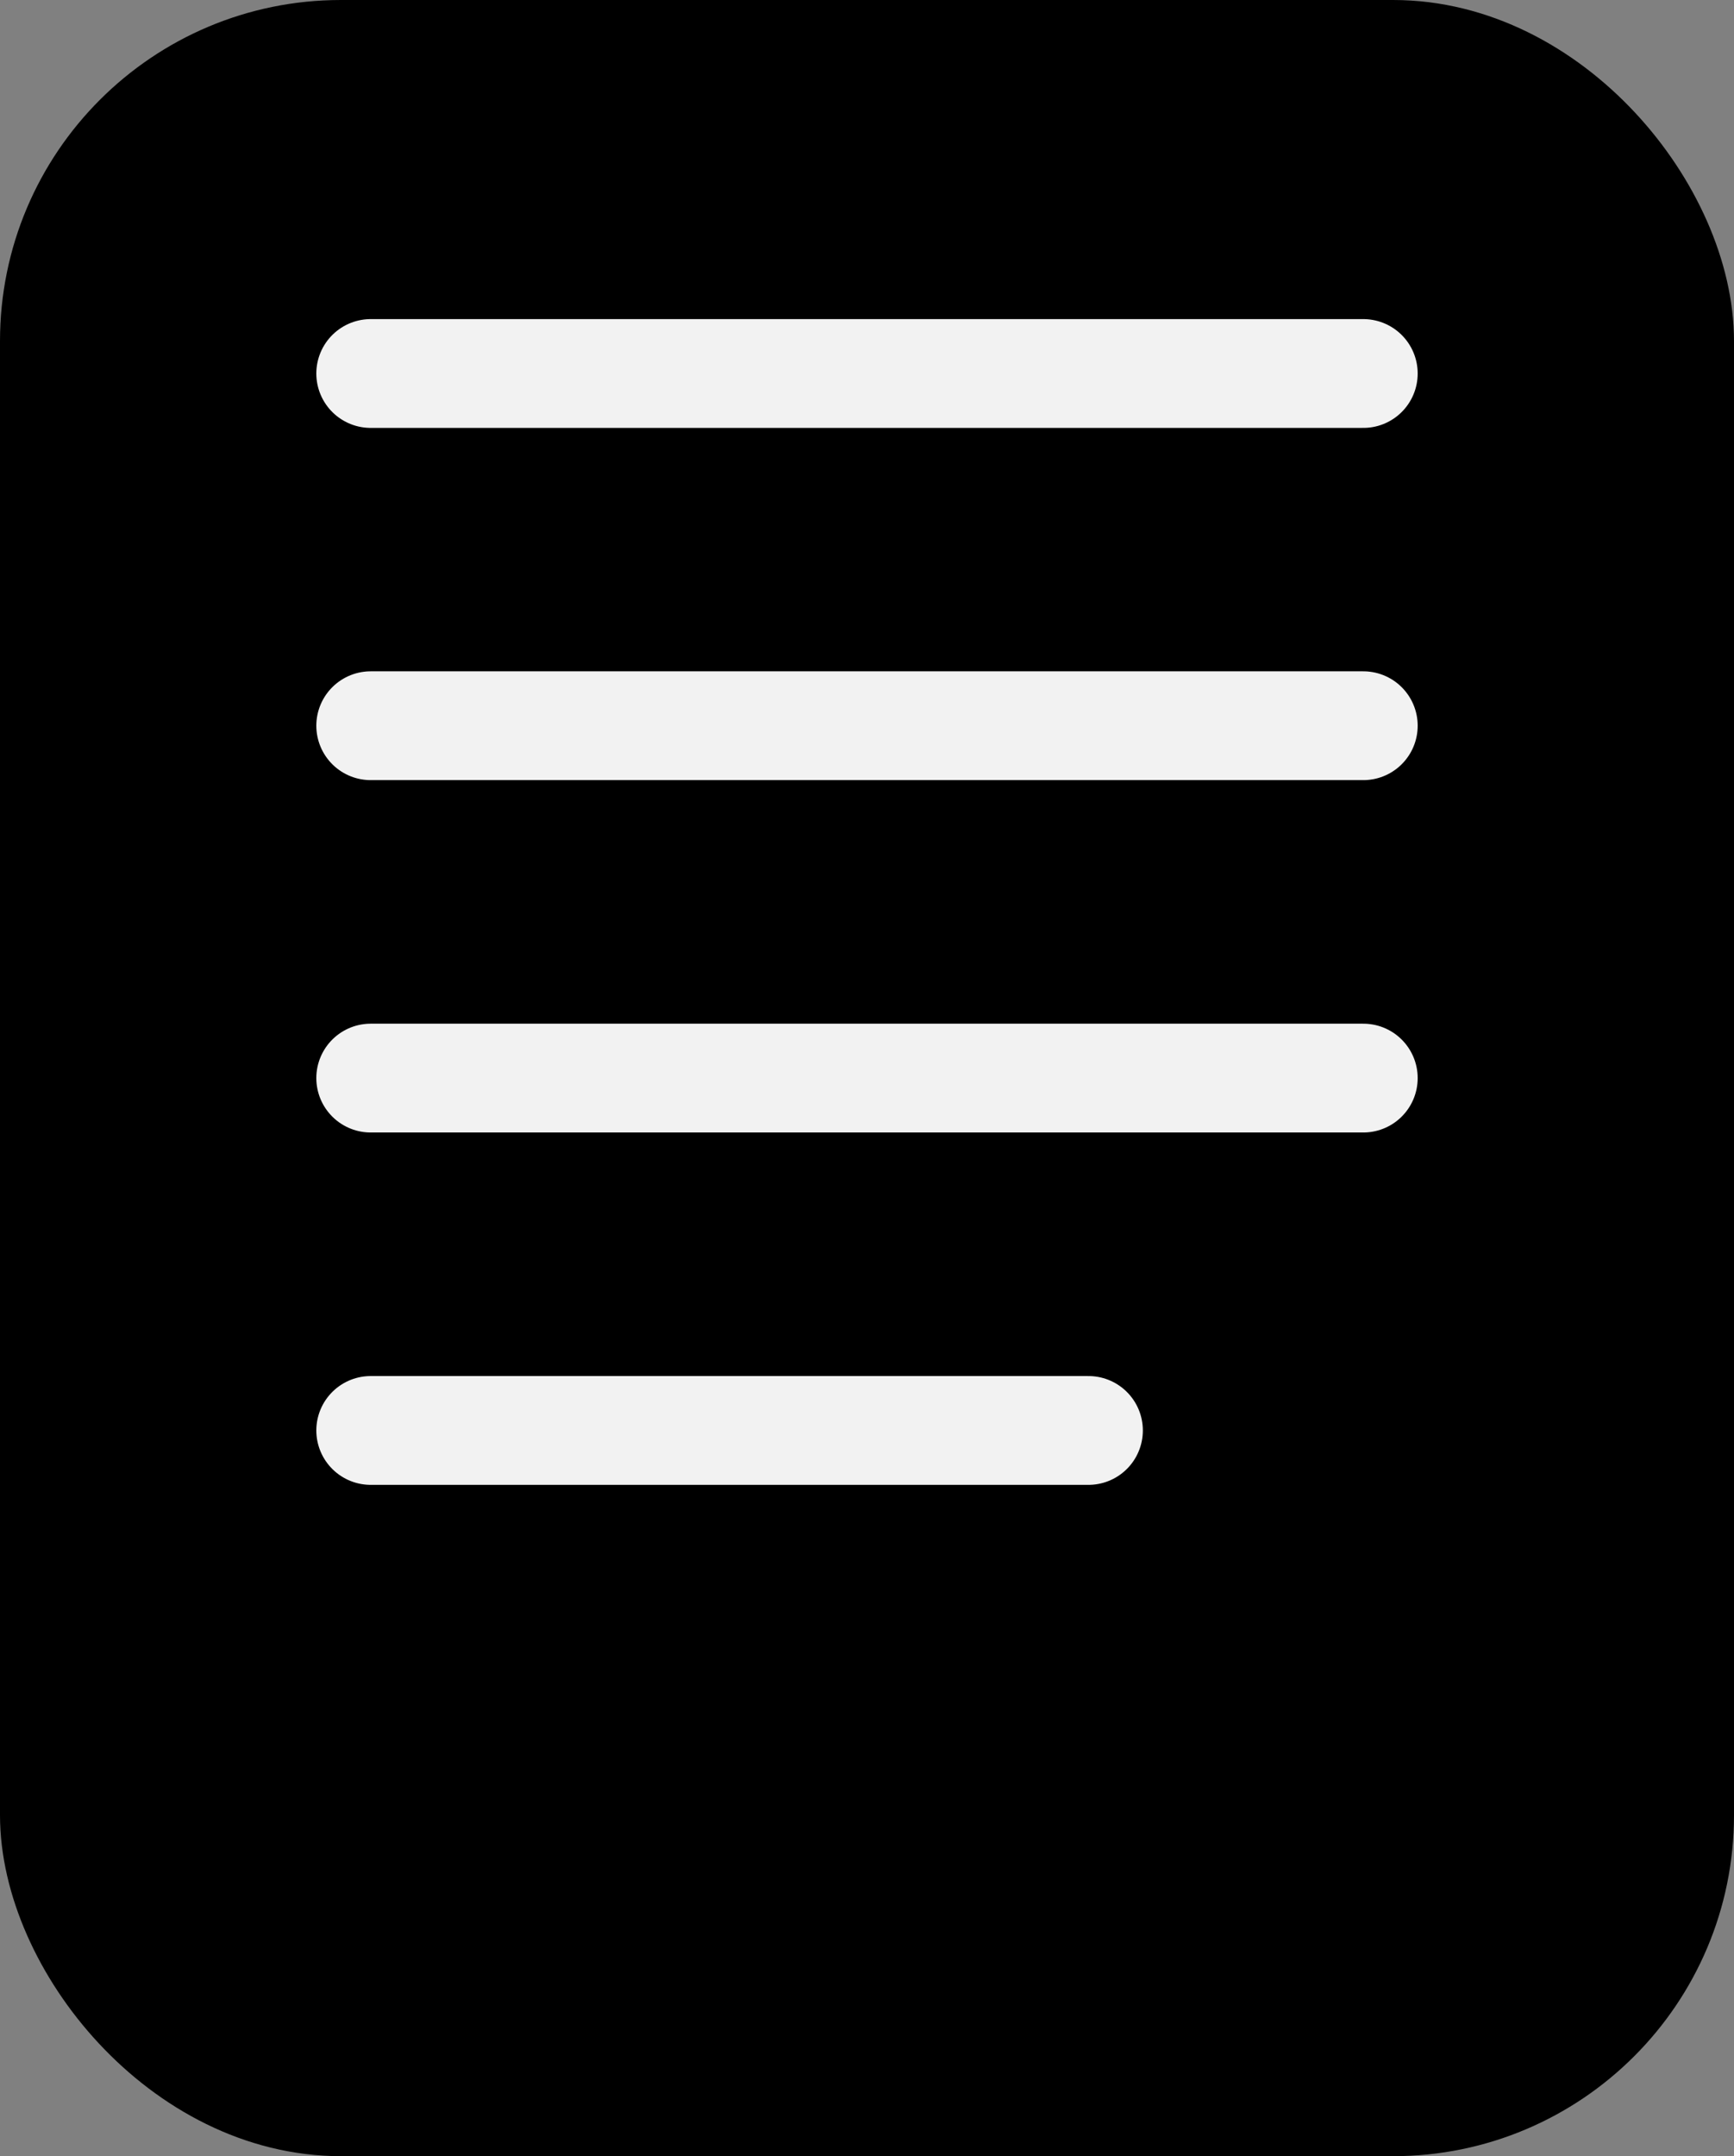 <?xml version="1.0" encoding="UTF-8"?>
<svg id="_Слой_2" data-name="Слой 2" xmlns="http://www.w3.org/2000/svg" viewBox="0 0 111.61 138.72">
  <rect x="0" y="0" width="111.61" height="138.72" fill="#808080" stroke="none"/>
  <defs>
    <style>
      .cls-1 {
        stroke: #000;
        stroke-width: 5px;
      }

      .cls-1, .cls-2 {
        stroke-miterlimit: 10;
      }

      .cls-2 {
        fill: none;
        stroke: #f2f2f2;
        stroke-linecap: round;
        stroke-width: 7px;
      }
    </style>
  </defs>
  <g id="_Слой_1-2" data-name="Слой 1">
    <g>
      <rect class="cls-1" x="2.5" y="2.5" width="106.61" height="133.72" rx="19.44" ry="19.44"/>
      <line class="cls-2" x1="23.86" y1="24.03" x2="87.75" y2="24.03"/>
      <line class="cls-2" x1="23.86" y1="46.69" x2="87.75" y2="46.69"/>
      <line class="cls-2" x1="23.86" y1="69.36" x2="87.75" y2="69.36"/>
      <line class="cls-2" x1="23.86" y1="92.03" x2="70.06" y2="92.03"/>
    </g>
  </g>
</svg>